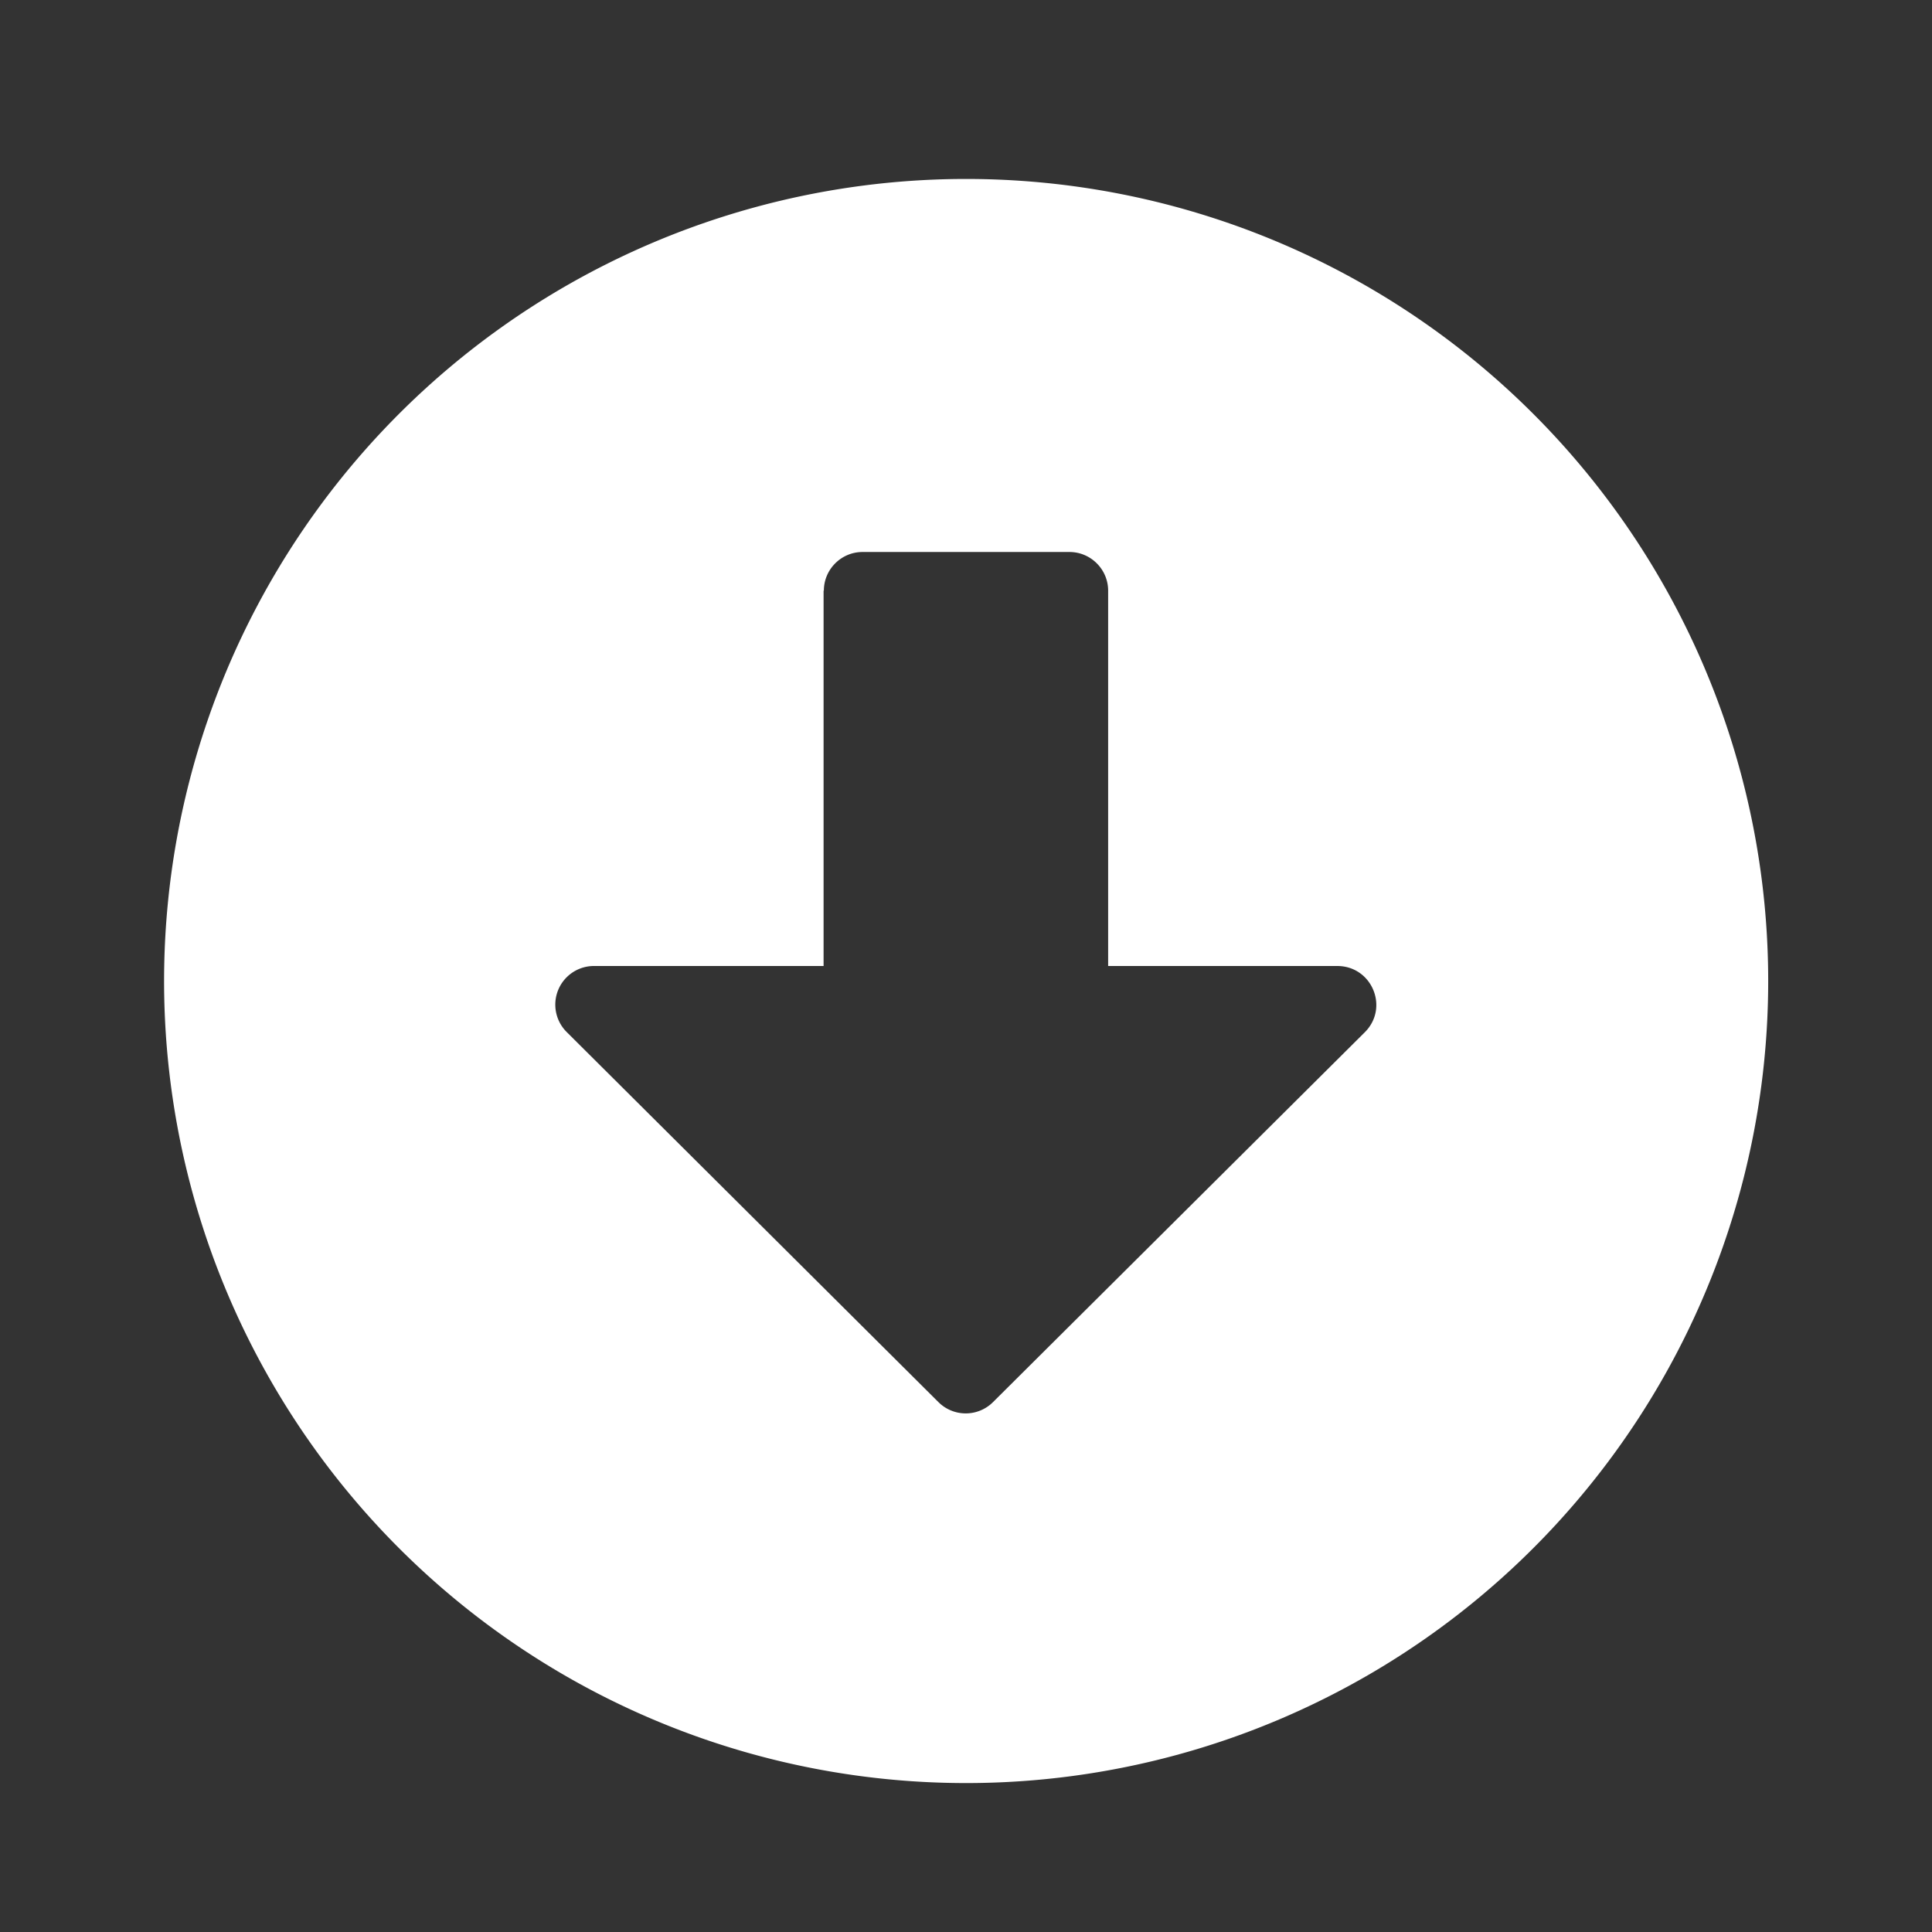 <?xml version="1.0" encoding="UTF-8"?> <svg xmlns:xlink="http://www.w3.org/1999/xlink" xmlns="http://www.w3.org/2000/svg" width="70" height="70" fill="none"><rect width="100%" height="100%" fill="#333333" stroke="none"/><path fill="#fff" d="M64.06 35a29.06 29.06 0 1 1-58.11.01A29.06 29.06 0 0 1 64.06 35ZM29.84 21.4V35h-8.3a1.4 1.4 0 0 0-1 2.4L34 50.8a1.4 1.4 0 0 0 1.98 0l13.47-13.4c.89-.89.26-2.4-1-2.4h-8.3V21.4c0-.77-.63-1.4-1.4-1.4h-7.5c-.77 0-1.4.63-1.4 1.4Z"></path></svg> 